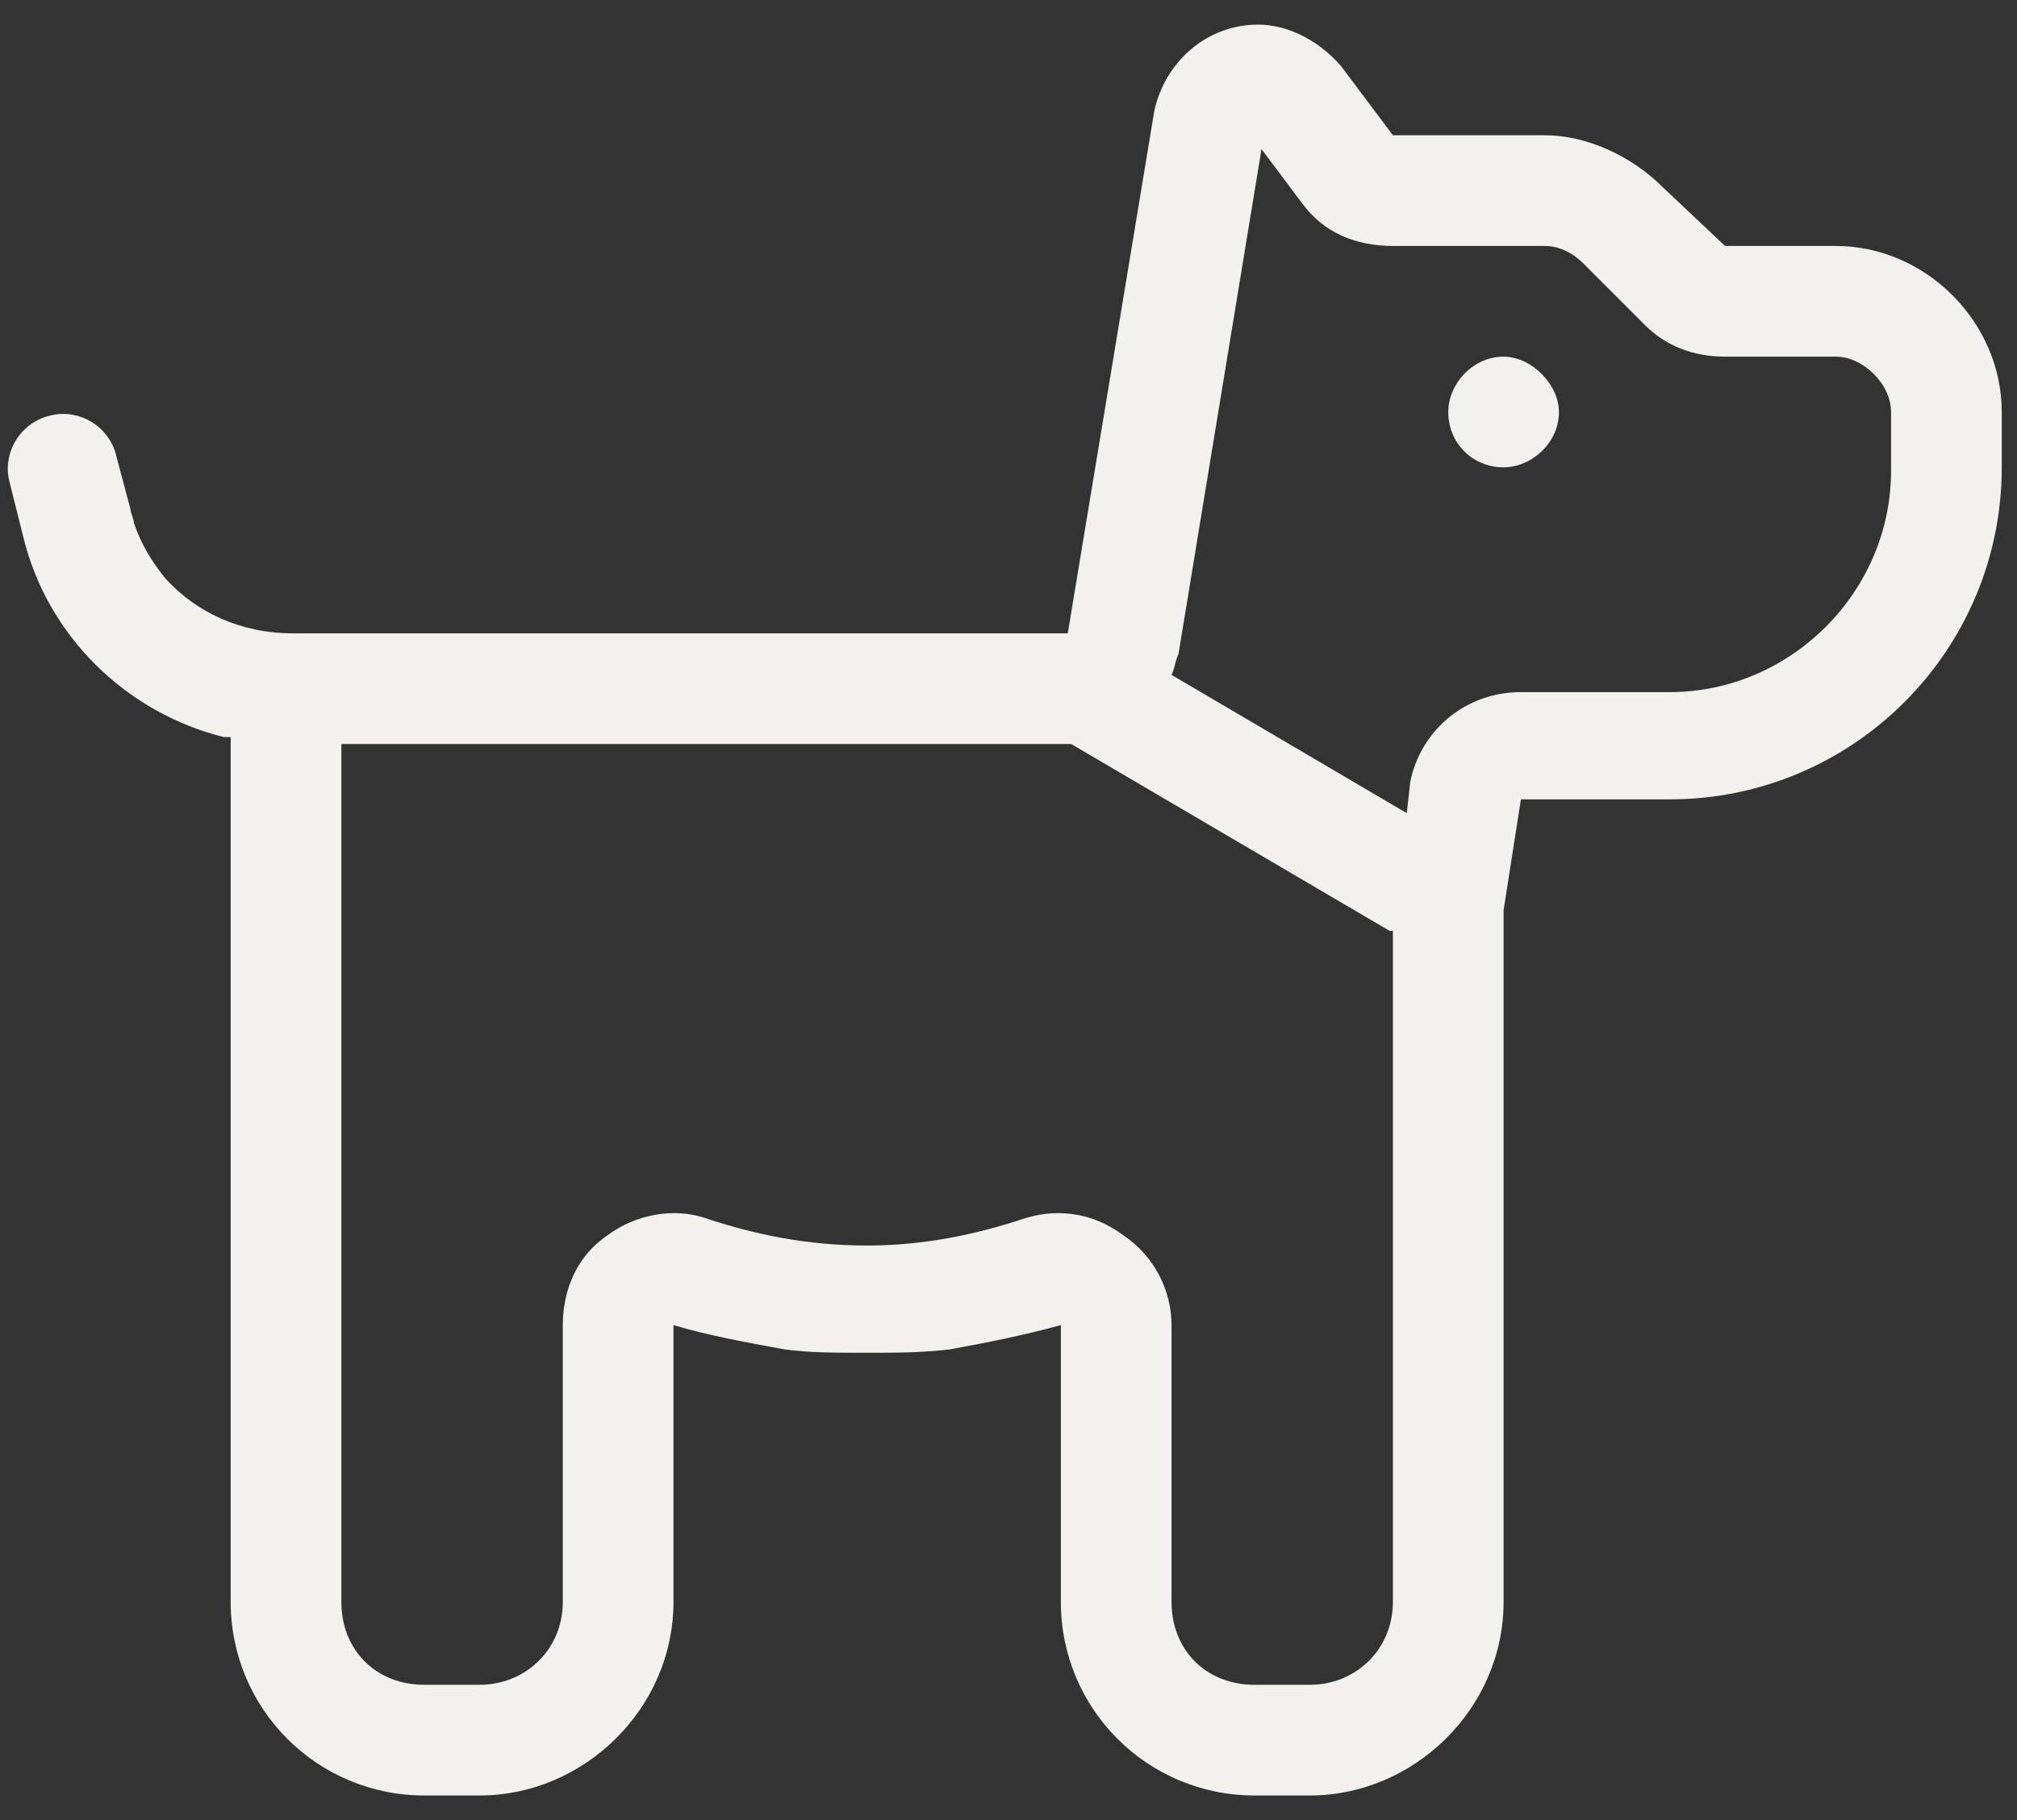 <svg width="41" height="37" viewBox="0 0 41 37" fill="none" xmlns="http://www.w3.org/2000/svg">
<rect x="0" y="0" width="41" height="37" fill="#333333" stroke="none"/>
<path d="M22.83 25.109C23.463 25.531 23.814 26.234 23.814 26.938V32.562C23.814 33.547 24.518 34.25 25.502 34.25H26.627C27.541 34.25 28.314 33.547 28.314 32.562V18.922H28.244L21.775 15.125H21.705H11.44H9.752H6.939V32.562C6.939 33.547 7.643 34.25 8.627 34.25H9.752C10.666 34.25 11.44 33.547 11.44 32.562V26.938C11.44 26.234 11.721 25.531 12.354 25.109C12.916 24.688 13.69 24.547 14.322 24.758C15.377 25.109 16.432 25.32 17.627 25.32C18.752 25.32 19.807 25.109 20.861 24.758C21.564 24.547 22.268 24.688 22.83 25.109ZM28.666 15.898C28.877 14.844 29.791 14.07 30.916 14.07H33.94C36.4 14.07 38.44 12.031 38.44 9.57V8.375C38.44 7.812 37.877 7.25 37.315 7.25H35.065C34.432 7.25 33.869 7.039 33.447 6.617L32.182 5.352C31.971 5.141 31.689 5 31.408 5H28.314C27.541 5 26.908 4.719 26.486 4.156L25.643 3.031L23.955 13.297C23.885 13.438 23.885 13.578 23.814 13.719L28.596 16.531L28.666 15.898ZM3.354 11.75C3.986 12.453 4.9 12.875 5.955 12.875H6.939H9.752H11.44H21.705L23.463 2.258C23.674 1.273 24.518 0.5 25.572 0.5C26.205 0.5 26.838 0.852 27.26 1.344L28.314 2.75H31.408C32.252 2.75 33.166 3.172 33.799 3.805L35.065 5H37.315C39.143 5 40.69 6.547 40.69 8.375V9.5C40.69 13.227 37.666 16.25 33.94 16.25H30.916L30.564 18.5V32.562C30.564 34.742 28.736 36.5 26.627 36.5H25.502C23.322 36.5 21.564 34.742 21.564 32.562V29.258V26.938C20.791 27.148 20.088 27.289 19.314 27.43C18.752 27.5 18.189 27.5 17.627 27.5C16.994 27.5 16.432 27.5 15.94 27.43C15.166 27.289 14.393 27.148 13.69 26.938V29.258V32.562C13.69 34.742 11.861 36.5 9.752 36.5H8.627C6.447 36.5 4.689 34.742 4.689 32.562V15.125C4.689 15.125 4.689 15.055 4.689 14.984C4.619 14.984 4.549 14.984 4.549 14.984C2.58 14.492 0.963 12.945 0.471 10.906L0.189 9.781C0.049 9.219 0.4 8.586 1.033 8.445C1.596 8.305 2.229 8.656 2.369 9.289L2.65 10.344C2.65 10.414 2.721 10.555 2.721 10.625C2.861 11.047 3.072 11.398 3.354 11.75ZM30.564 7.25C31.127 7.25 31.689 7.812 31.689 8.375C31.689 9.008 31.127 9.5 30.564 9.5C29.932 9.5 29.439 9.008 29.439 8.375C29.439 7.812 29.932 7.25 30.564 7.25Z" fill="#F2F1EE"/>
</svg>
